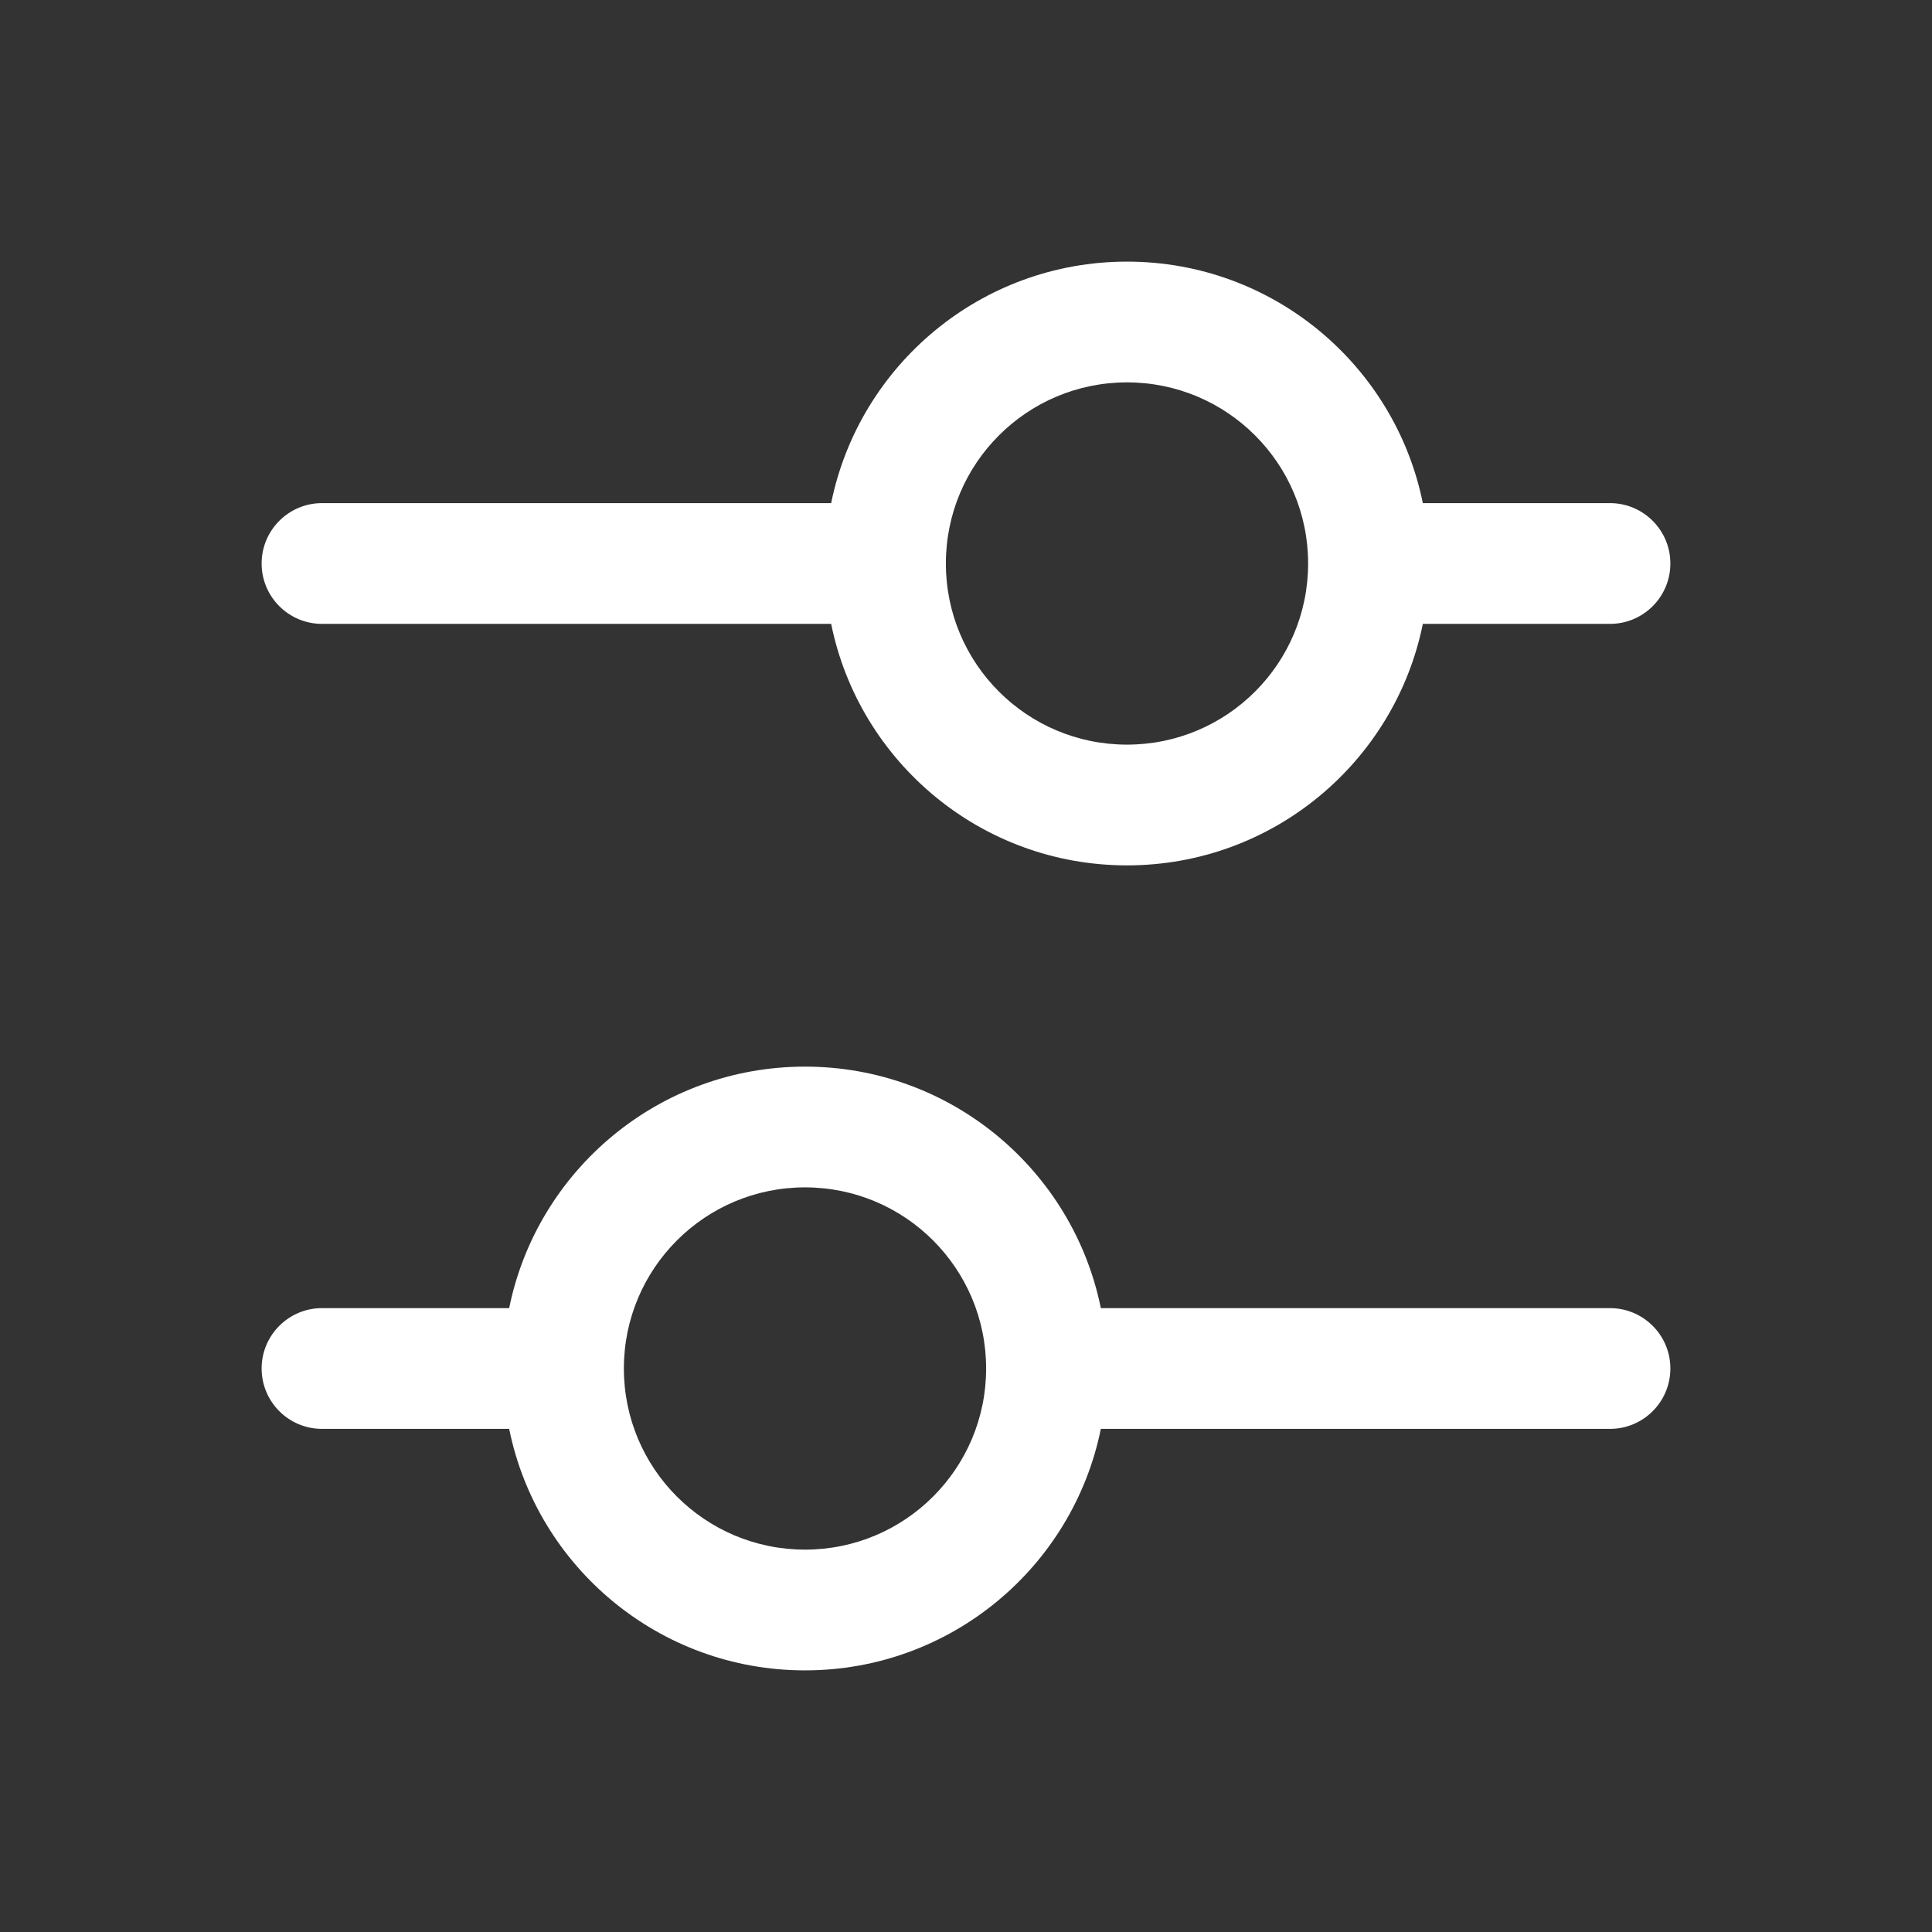 <svg width="24" height="24" viewBox="0 0 24 24" fill="none" xmlns="http://www.w3.org/2000/svg">
<rect x="0" y="0" width="24" height="24" fill="#333333" stroke="none"/>
<path fill-rule="evenodd" clip-rule="evenodd" d="M6.325 17.75H4C3.586 17.75 3.25 17.414 3.25 17C3.25 16.586 3.586 16.25 4 16.25H6.325C6.672 14.538 8.186 13.25 10 13.25C11.814 13.25 13.328 14.538 13.675 16.25H20C20.414 16.25 20.75 16.586 20.75 17C20.75 17.414 20.414 17.75 20 17.75H13.675C13.328 19.462 11.814 20.75 10 20.75C8.186 20.75 6.672 19.462 6.325 17.75ZM7.75 17C7.75 15.757 8.757 14.75 10 14.75C11.243 14.75 12.25 15.757 12.25 17C12.25 18.243 11.243 19.25 10 19.25C8.757 19.25 7.75 18.243 7.75 17Z" fill="white"/>
<path fill-rule="evenodd" clip-rule="evenodd" d="M10.325 7.75H4C3.586 7.75 3.25 7.414 3.25 7C3.25 6.586 3.586 6.25 4 6.25H10.325C10.672 4.538 12.186 3.25 14 3.25C15.814 3.25 17.328 4.538 17.675 6.25H20C20.414 6.25 20.75 6.586 20.75 7C20.75 7.414 20.414 7.75 20 7.75H17.675C17.328 9.462 15.814 10.75 14 10.75C12.186 10.75 10.672 9.462 10.325 7.75ZM11.75 7C11.75 5.757 12.757 4.75 14 4.75C15.243 4.75 16.25 5.757 16.25 7C16.25 8.243 15.243 9.25 14 9.25C12.757 9.25 11.75 8.243 11.75 7Z" fill="white"/>
</svg>
